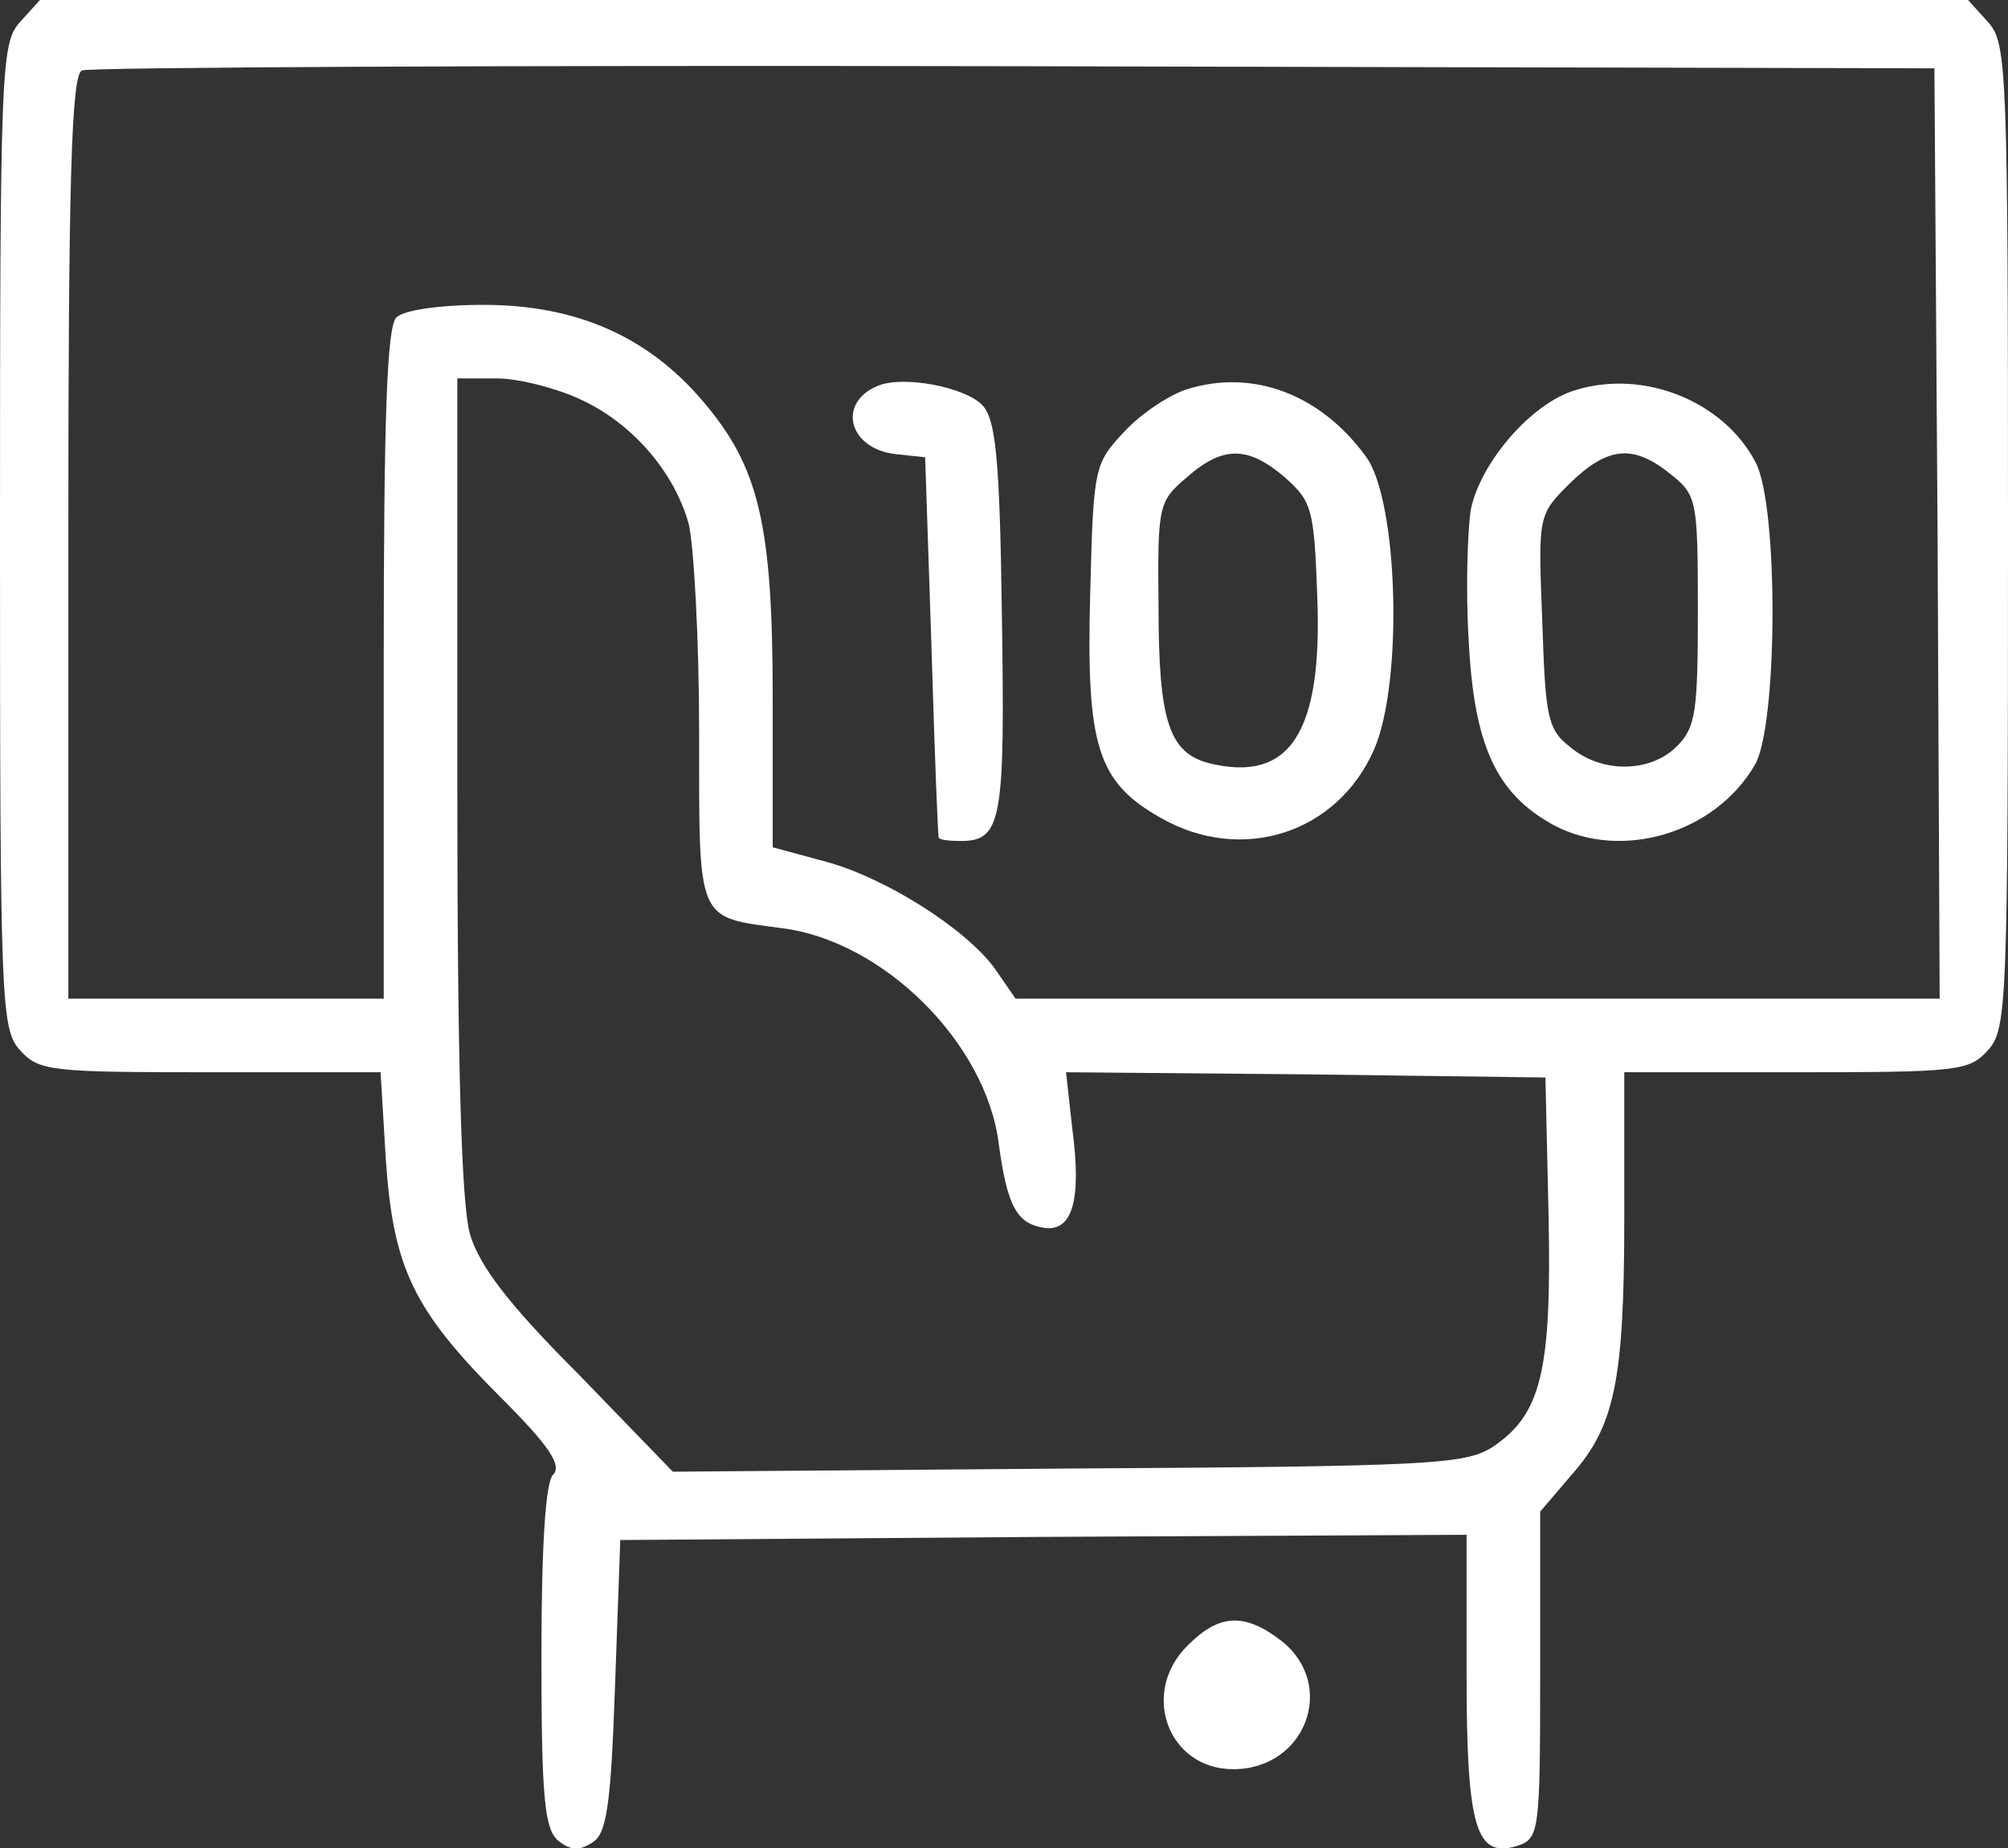 <?xml version="1.0" encoding="utf-8"?>
<!-- Generator: Adobe Illustrator 25.1.0, SVG Export Plug-In . SVG Version: 6.00 Build 0)  -->
<svg version="1.1" id="katman_1" xmlns="http://www.w3.org/2000/svg" xmlns:xlink="http://www.w3.org/1999/xlink" x="0px" y="0px"
	 viewBox="0 0 191 175.8" style="enable-background:new 0 0 191 175.8;" xml:space="preserve">
<rect x="0" y="0" width="191" height="175.8" fill="#333333" stroke="none"/>
<style type="text/css">
	.st0{fill:#FFFFFF;}
</style>
<g>
	<path class="st0" d="M1.9,2.1C0.1,4.1,0,6.4,0,51s0.1,46.9,1.9,48.9S4.8,102,20,102h16.2l0.5,8.3c0.7,10.3,2.6,14.3,10.9,22.6
		c4.6,4.6,5.9,6.5,5,7.4c-0.7,0.7-1.1,6.6-1.1,17.3c0,13.5,0.3,16.4,1.6,17.5c1.1,0.9,2,1,3.2,0.2c1.4-0.8,1.8-3.4,2.2-14.9
		l0.5-13.9l40.3-0.3l40.2-0.2v13.3c0,14.6,0.9,17.5,4.8,16.3c2.1-0.7,2.2-1.2,2.2-16.3v-15.5l2.9-3.4c4.2-4.7,5.1-9,5.1-24.7V102
		h16.3c15.4,0,16.5-0.1,18.3-2.1S191,95.6,191,51s-0.1-46.9-1.9-48.9L187.2,0H95.5H3.8L1.9,2.1z M184.3,50.7l0.2,44.3h-43.9h-44
		l-2-2.9c-2.8-3.8-10.5-8.7-16.3-10.2l-4.8-1.3V66.5c0-16.7-1.3-22.1-6.7-28.4C61.6,32,54.8,29,46,29c-4.2,0-7.6,0.5-8.3,1.2
		c-0.9,0.9-1.2,9.6-1.2,33V95h-15h-15V51.1c0-34.2,0.3-44,1.3-44.4c0.6-0.3,40.6-0.5,88.7-0.4L184,6.5L184.3,50.7z M55,37.9
		c5,2.2,9.1,6.9,10.5,11.9c0.5,2,1,11,1,19.9c0,18.2-0.3,17.5,7.9,18.6C84,89.5,93.8,99.2,95,108.8c0.8,5.9,1.7,7.6,4.3,8
		c2.7,0.4,3.6-2.6,2.7-9.4l-0.6-5.4l22.8,0.2l22.8,0.3l0.3,13.2c0.3,14.8-0.7,18.9-5.4,22c-2.6,1.6-5.9,1.8-40.3,2L64,140l-9-9.3
		c-6.7-6.7-9.4-10.3-10.3-13.3c-0.8-2.9-1.2-15.7-1.2-42.8V36h3.8C49.3,36,52.8,36.9,55,37.9z"/>
	<path class="st0" d="M83.5,36.7c-3.9,1.6-2.8,6,1.7,6.5l2.8,0.3l0.6,18c0.3,9.9,0.6,18.1,0.7,18.2c0.1,0.2,1,0.3,2.1,0.3
		c3.9,0,4.2-2,3.9-21.4c-0.2-15.2-0.6-18.8-1.9-20.1C91.7,36.8,85.9,35.7,83.5,36.7z"/>
	<path class="st0" d="M113,37c-1.7,0.5-4.4,2.3-6,4c-2.9,3.1-3,3.3-3.3,15.5c-0.4,14.5,0.7,17.9,6.7,21.3c7.7,4.4,16.8,1.5,20.3-6.5
		c2.8-6.4,2.3-23.8-0.8-27.9C125.6,37.5,119.2,35.1,113,37z M122.2,45.4c2.6,2.3,2.8,3,3.1,11.4c0.5,12.9-2.6,17.7-10.3,15.8
		c-3.8-1-4.8-4-4.8-14.9c-0.1-9.7,0-10,2.7-12.3C116.3,42.4,118.7,42.4,122.2,45.4z"/>
	<path class="st0" d="M149.9,37.1c-4.2,1.2-9.1,6.9-10,11.4c-0.3,2-0.5,7.5-0.2,12.4c0.5,10,2.6,14.6,8.1,17.6
		c6.4,3.4,15.3,0.8,19.1-5.7c2.2-3.6,2.3-24.6,0.1-28.8C164,38.2,156.4,35.1,149.9,37.1z M158.9,45.1c2.5,2,2.6,2.4,2.6,13
		c0,9.6-0.2,11.1-2,12.9c-2.5,2.5-7.1,2.6-10.1,0.1c-2.2-1.7-2.4-2.8-2.7-12C146.3,49,146.3,49,149.3,46
		C152.9,42.5,155.3,42.2,158.9,45.1z"/>
	<path class="st0" d="M113,156.5c-4.6,4.5-1.9,11.8,4.3,11.8c6.9,0,9.9-8,4.6-12.2C118.4,153.4,116,153.5,113,156.5z"/>
</g>
</svg>
